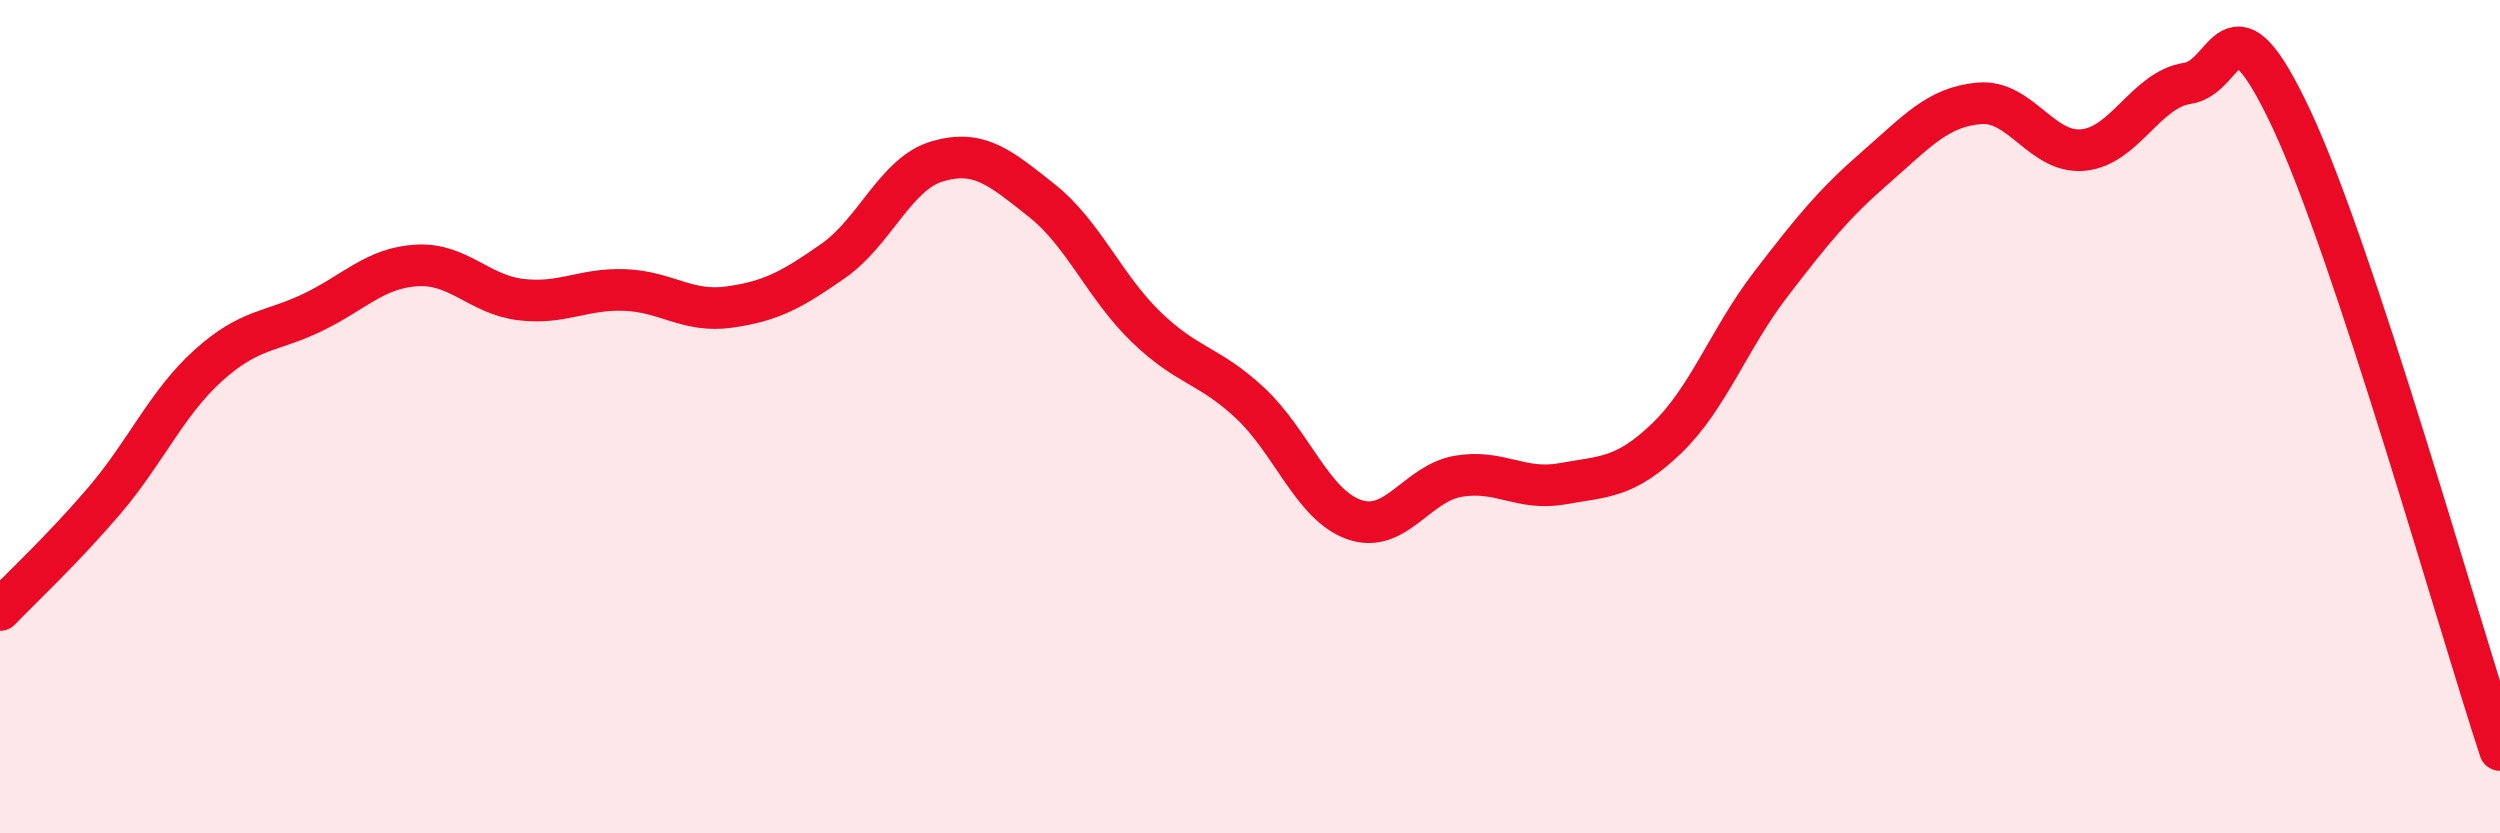 
    <svg width="60" height="20" viewBox="0 0 60 20" xmlns="http://www.w3.org/2000/svg">
      <path
        d="M 0,14.64 C 0.5,14.12 1.5,13.19 2.5,12.02 C 3.5,10.85 4,9.67 5,8.77 C 6,7.87 6.5,7.98 7.5,7.5 C 8.5,7.02 9,6.43 10,6.37 C 11,6.31 11.5,7.07 12.5,7.19 C 13.5,7.31 14,6.92 15,6.96 C 16,7 16.5,7.51 17.5,7.37 C 18.5,7.23 19,6.96 20,6.26 C 21,5.56 21.5,4.16 22.5,3.87 C 23.5,3.58 24,4.02 25,4.81 C 26,5.6 26.5,6.87 27.5,7.84 C 28.5,8.81 29,8.74 30,9.67 C 31,10.6 31.5,12.12 32.5,12.47 C 33.5,12.82 34,11.6 35,11.43 C 36,11.26 36.5,11.79 37.5,11.61 C 38.5,11.43 39,11.48 40,10.52 C 41,9.56 41.5,8.12 42.5,6.82 C 43.5,5.52 44,4.9 45,4.03 C 46,3.16 46.5,2.57 47.5,2.48 C 48.5,2.39 49,3.7 50,3.6 C 51,3.5 51.5,2.15 52.5,2 C 53.5,1.85 53.5,-0.33 55,2.87 C 56.5,6.07 59,14.97 60,18L60 20L0 20Z"
        fill="#EB0A25"
        opacity="0.1"
        stroke-linecap="round"
        stroke-linejoin="round"
      />
      <path
        d="M 0,14.64 C 0.5,14.12 1.5,13.19 2.5,12.02 C 3.5,10.85 4,9.67 5,8.77 C 6,7.87 6.5,7.98 7.5,7.5 C 8.5,7.02 9,6.43 10,6.37 C 11,6.31 11.5,7.07 12.5,7.19 C 13.5,7.31 14,6.92 15,6.96 C 16,7 16.5,7.51 17.5,7.37 C 18.5,7.23 19,6.96 20,6.26 C 21,5.56 21.5,4.16 22.5,3.87 C 23.5,3.58 24,4.02 25,4.81 C 26,5.6 26.5,6.87 27.5,7.84 C 28.5,8.81 29,8.74 30,9.67 C 31,10.6 31.5,12.12 32.5,12.47 C 33.5,12.82 34,11.6 35,11.43 C 36,11.26 36.5,11.79 37.5,11.61 C 38.5,11.43 39,11.48 40,10.52 C 41,9.56 41.5,8.12 42.5,6.82 C 43.5,5.52 44,4.9 45,4.03 C 46,3.16 46.5,2.57 47.5,2.48 C 48.5,2.39 49,3.7 50,3.6 C 51,3.5 51.5,2.15 52.5,2 C 53.5,1.85 53.5,-0.33 55,2.87 C 56.5,6.07 59,14.97 60,18"
        stroke="#EB0A25"
        stroke-width="1"
        fill="none"
        stroke-linecap="round"
        stroke-linejoin="round"
      />
    </svg>
  